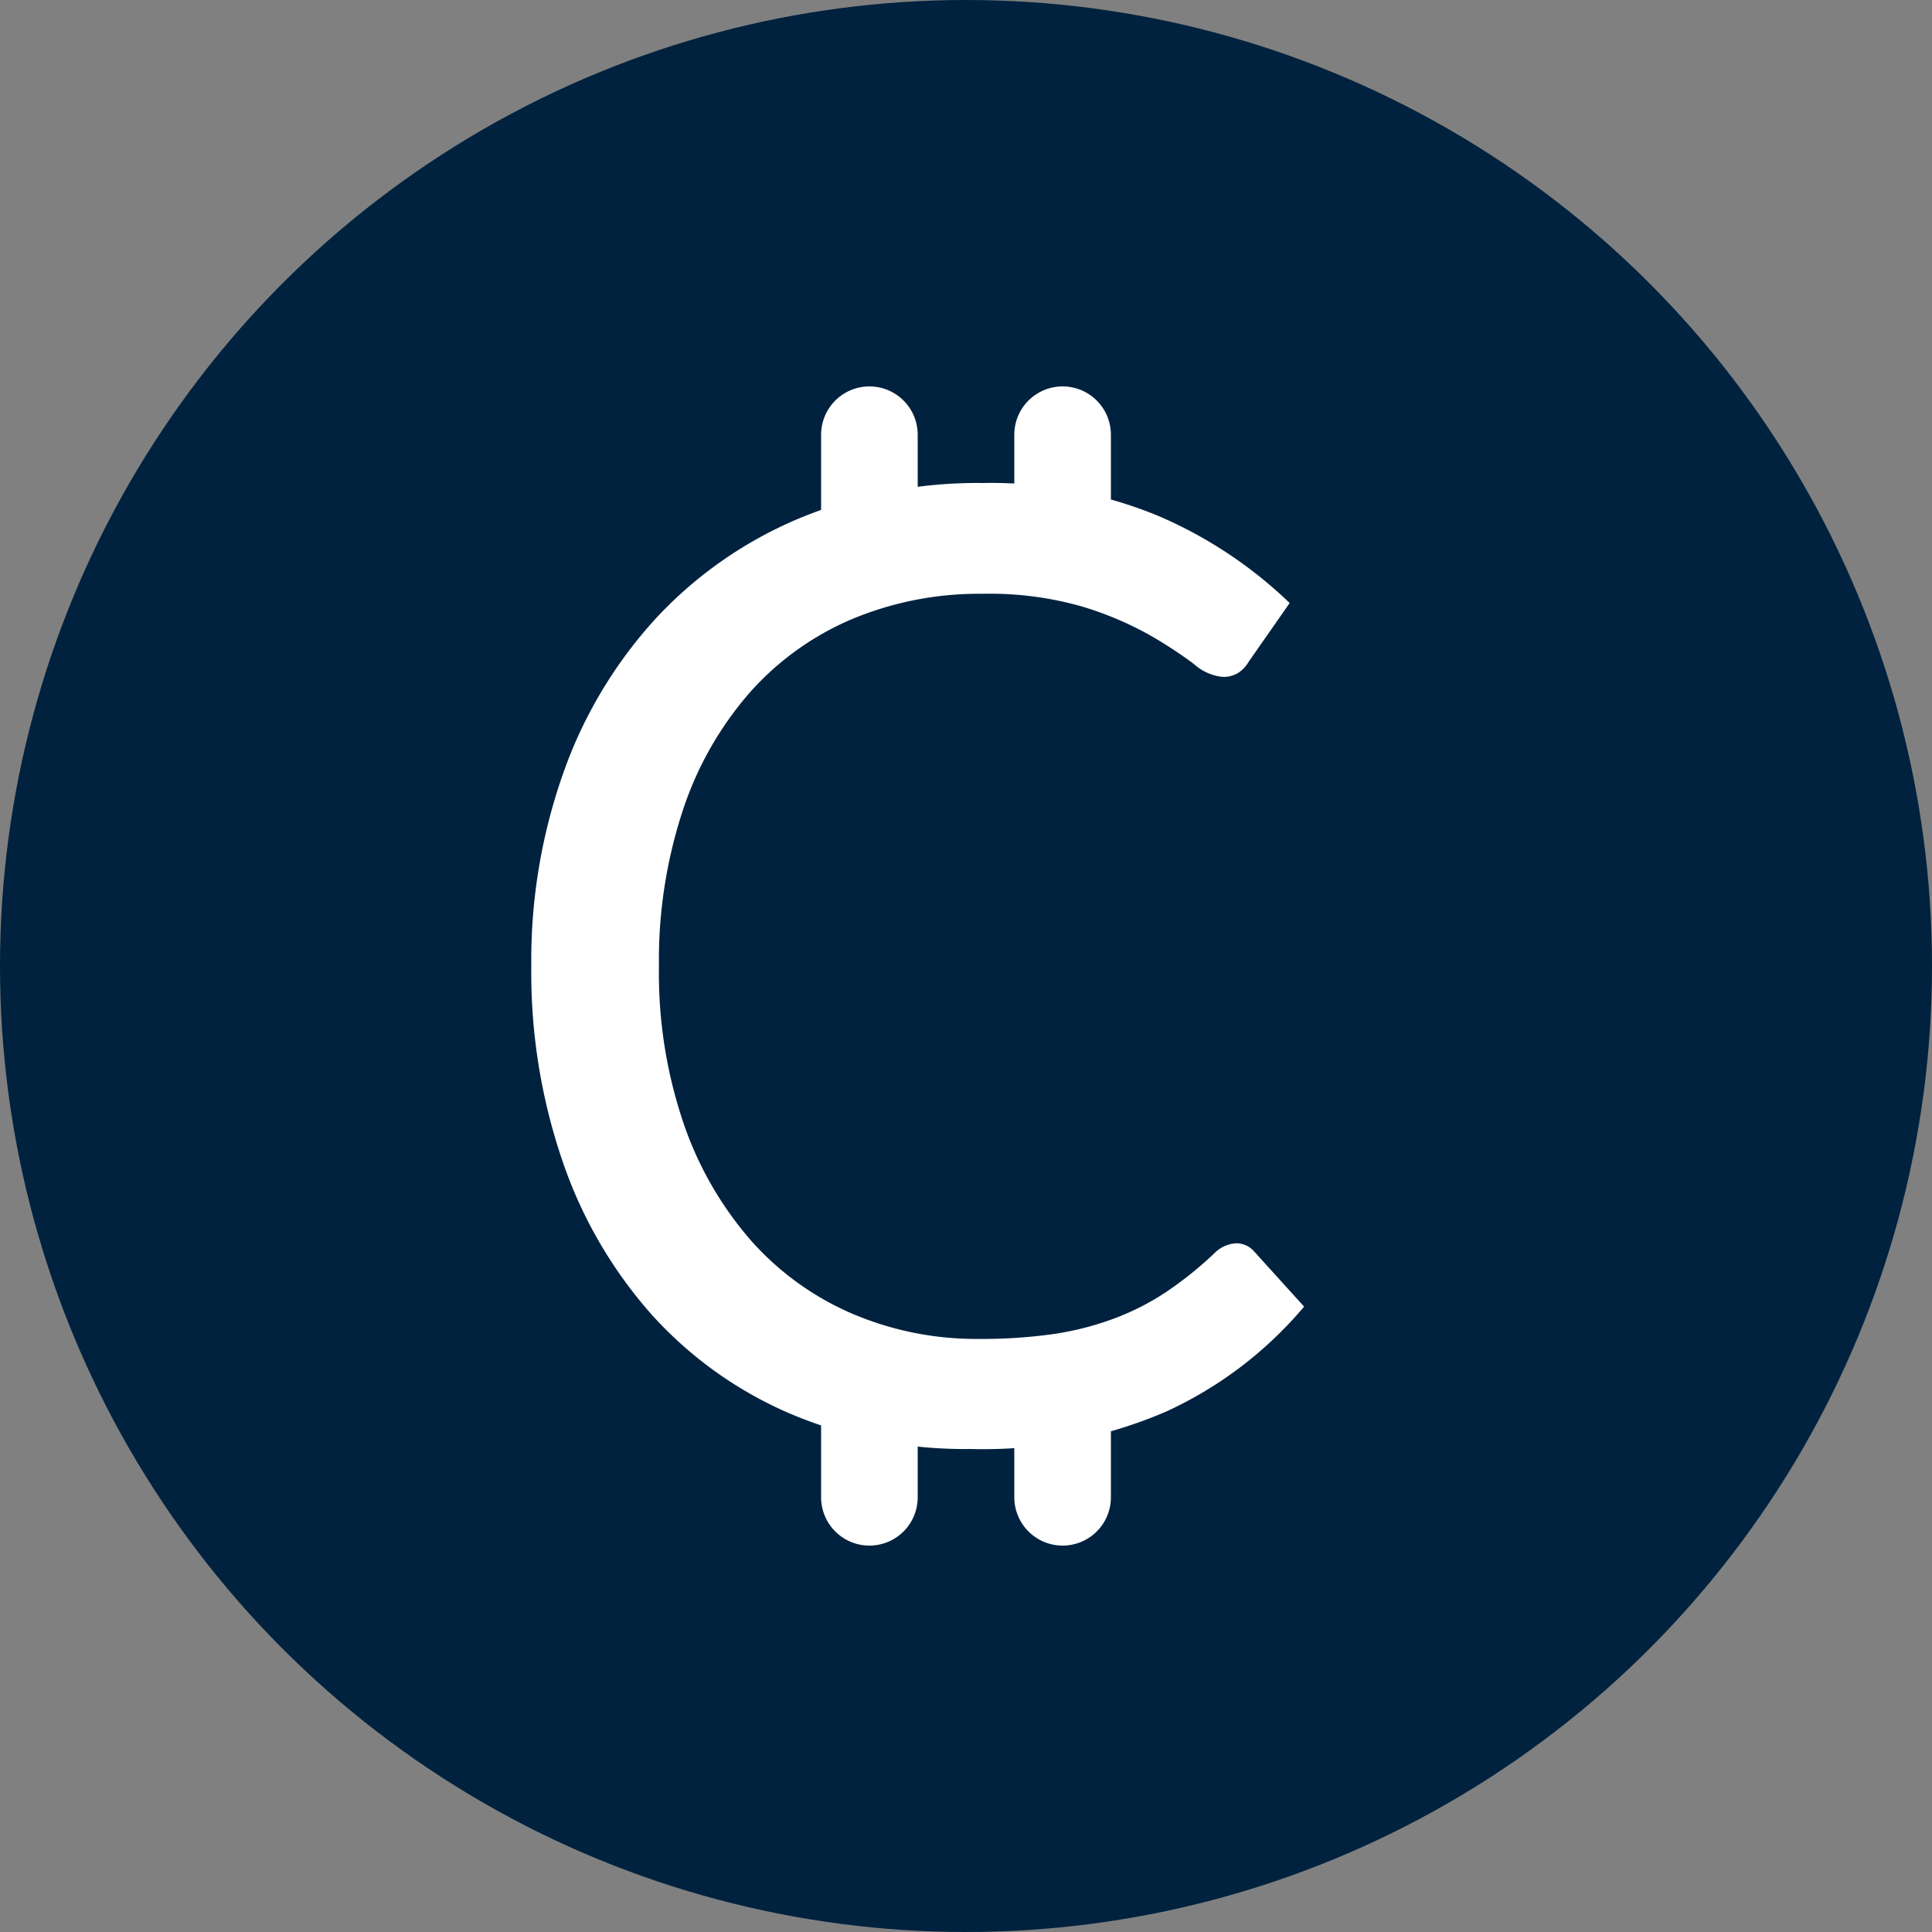 <svg id="price-crypto" xmlns="http://www.w3.org/2000/svg" width="40" height="40" viewBox="0 0 40 40">
  <rect x="0" y="0" width="40" height="40" fill="#808080" stroke="none"/>
  <g id="Group_1934" data-name="Group 1934">
    <circle id="Ellipse_3" data-name="Ellipse 3" cx="20" cy="20" r="20" fill="#00223e"/>
  </g>
  <g id="Group_2465" data-name="Group 2465" transform="translate(-608 -400)">
    <line id="Line_278" data-name="Line 278" y2="2" transform="translate(626 409)" fill="none" stroke="#fff" stroke-linecap="round" stroke-width="2"/>
    <line id="Line_281" data-name="Line 281" y2="2" transform="translate(626 429)" fill="none" stroke="#fff" stroke-linecap="round" stroke-width="2"/>
    <line id="Line_279" data-name="Line 279" y2="2" transform="translate(630 409)" fill="none" stroke="#fff" stroke-linecap="round" stroke-width="2"/>
    <line id="Line_280" data-name="Line 280" y2="2" transform="translate(630 429)" fill="none" stroke="#fff" stroke-linecap="round" stroke-width="2"/>
    <path id="Path_2859" data-name="Path 2859" d="M7.436-2.372a.489.489,0,0,1,.374.177L8.837-1.061A8.2,8.2,0,0,1,5.988,1.109a9.56,9.56,0,0,1-4.05.778A9.282,9.282,0,0,1-1.8,1.157,8.22,8.22,0,0,1-4.667-.891a9.3,9.3,0,0,1-1.842-3.16,12.052,12.052,0,0,1-.654-4.055,11.624,11.624,0,0,1,.681-4.055,9.315,9.315,0,0,1,1.915-3.167,8.558,8.558,0,0,1,2.956-2.055,9.641,9.641,0,0,1,3.8-.73,9.081,9.081,0,0,1,3.6.669,9.05,9.05,0,0,1,2.749,1.816L7.69-14.413a.709.709,0,0,1-.207.225.583.583,0,0,1-.34.089,1.047,1.047,0,0,1-.587-.266,8.9,8.9,0,0,0-.907-.594,6.959,6.959,0,0,0-1.4-.594,6.929,6.929,0,0,0-2.068-.266,6.813,6.813,0,0,0-2.709.526,5.916,5.916,0,0,0-2.115,1.522,7.061,7.061,0,0,0-1.381,2.43A9.9,9.9,0,0,0-4.52-8.106a9.636,9.636,0,0,0,.514,3.263,7.24,7.24,0,0,0,1.4,2.423A5.924,5.924,0,0,0-.51-.911,6.539,6.539,0,0,0,2.1-.392a10.523,10.523,0,0,0,1.541-.1A6.177,6.177,0,0,0,4.908-.816a5.29,5.29,0,0,0,1.081-.553,7.729,7.729,0,0,0,.994-.8A.683.683,0,0,1,7.436-2.372Z" transform="translate(626.163 428.113)" fill="#fff"/>
  </g>
</svg>
